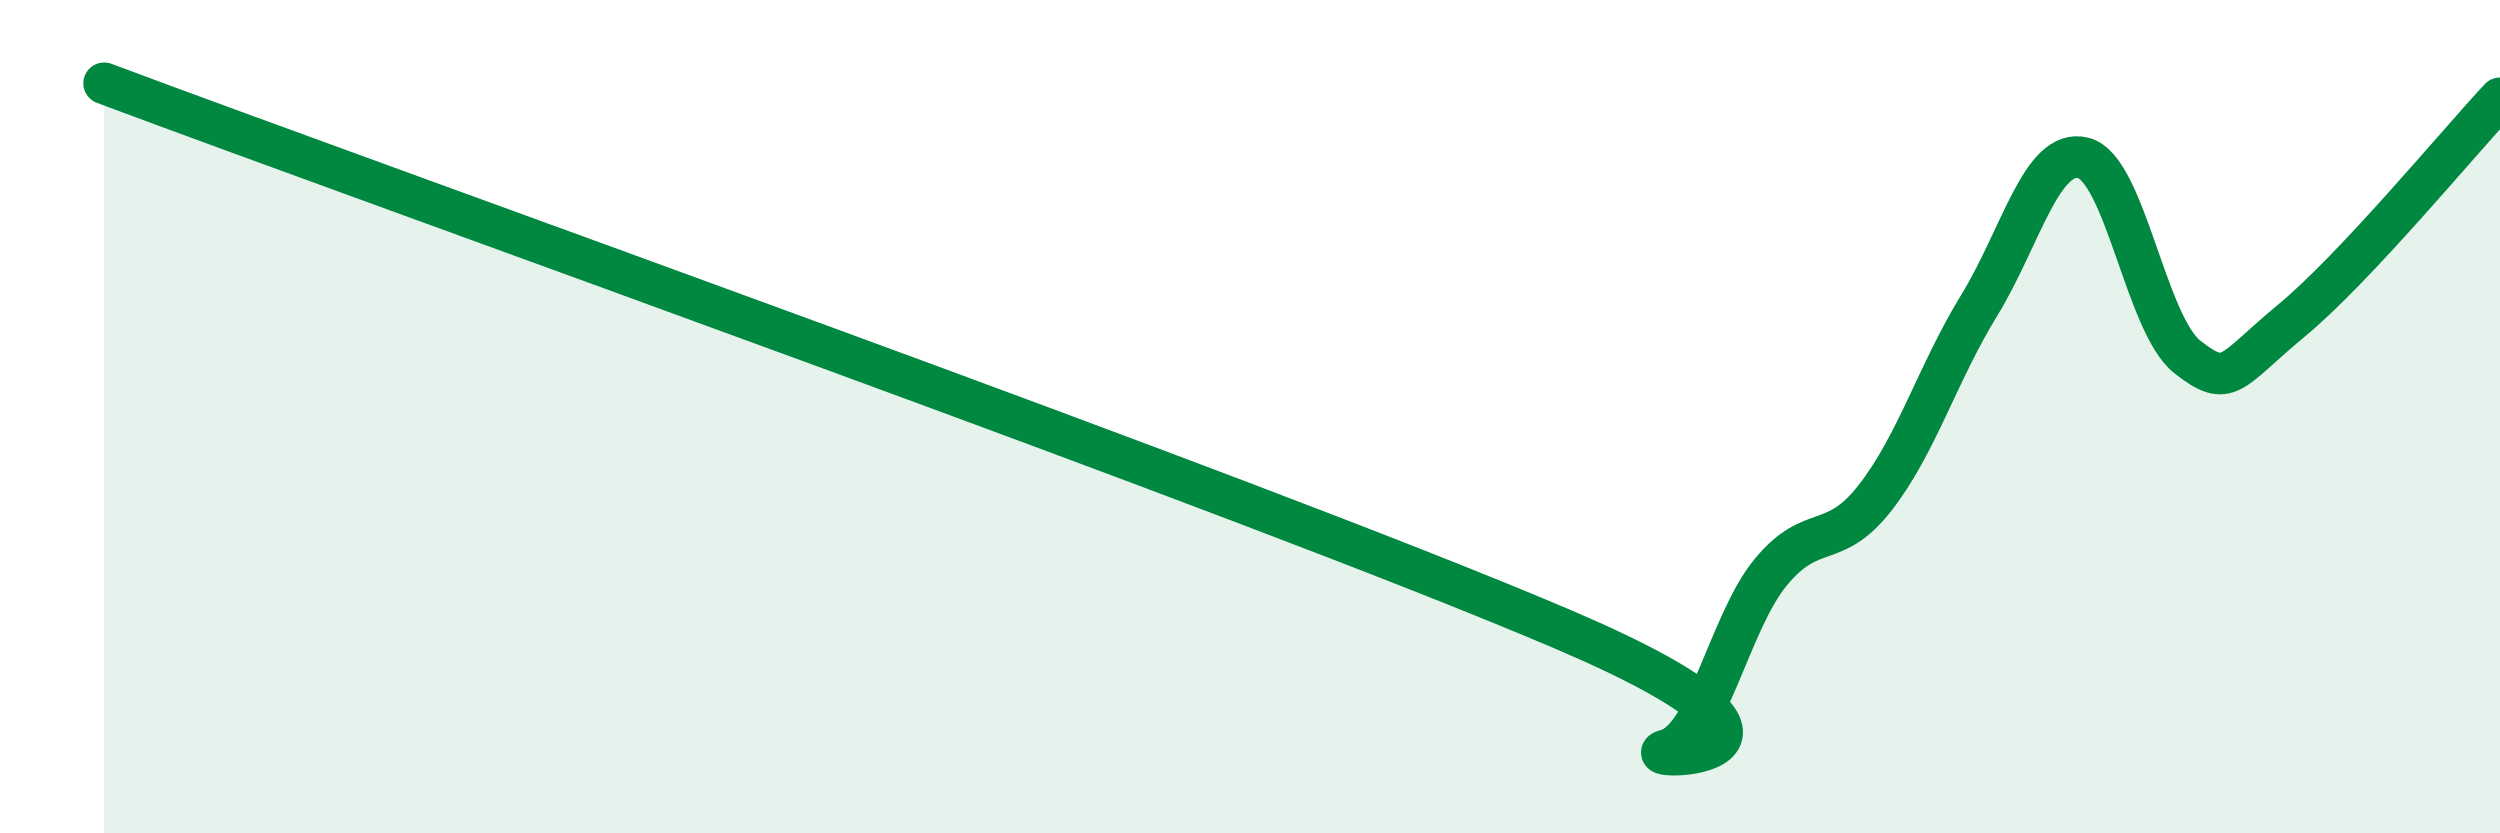 
    <svg width="60" height="20" viewBox="0 0 60 20" xmlns="http://www.w3.org/2000/svg">
      <path
        d="M 2.5,2 C 9.5,4.62 30,11.9 37.5,15.1 C 45,18.3 39,18.27 40,18 C 41,17.73 41.5,14.94 42.5,13.73 C 43.5,12.52 44,13.23 45,11.95 C 46,10.67 46.5,8.96 47.5,7.33 C 48.5,5.7 49,3.54 50,3.79 C 51,4.04 51.5,7.79 52.5,8.57 C 53.5,9.35 53.5,8.93 55,7.69 C 56.5,6.45 59,3.43 60,2.36L60 20L2.5 20Z"
        fill="#008740"
        opacity="0.1"
        stroke-linecap="round"
        stroke-linejoin="round"
      />
      <path
        d="M 2.5,2 C 9.5,4.62 30,11.9 37.5,15.1 C 45,18.3 39,18.27 40,18 C 41,17.73 41.5,14.94 42.5,13.73 C 43.5,12.52 44,13.23 45,11.95 C 46,10.67 46.5,8.96 47.5,7.33 C 48.5,5.7 49,3.54 50,3.79 C 51,4.04 51.5,7.79 52.5,8.57 C 53.5,9.35 53.5,8.93 55,7.69 C 56.5,6.45 59,3.43 60,2.36"
        stroke="#008740"
        stroke-width="1"
        fill="none"
        stroke-linecap="round"
        stroke-linejoin="round"
      />
    </svg>
  